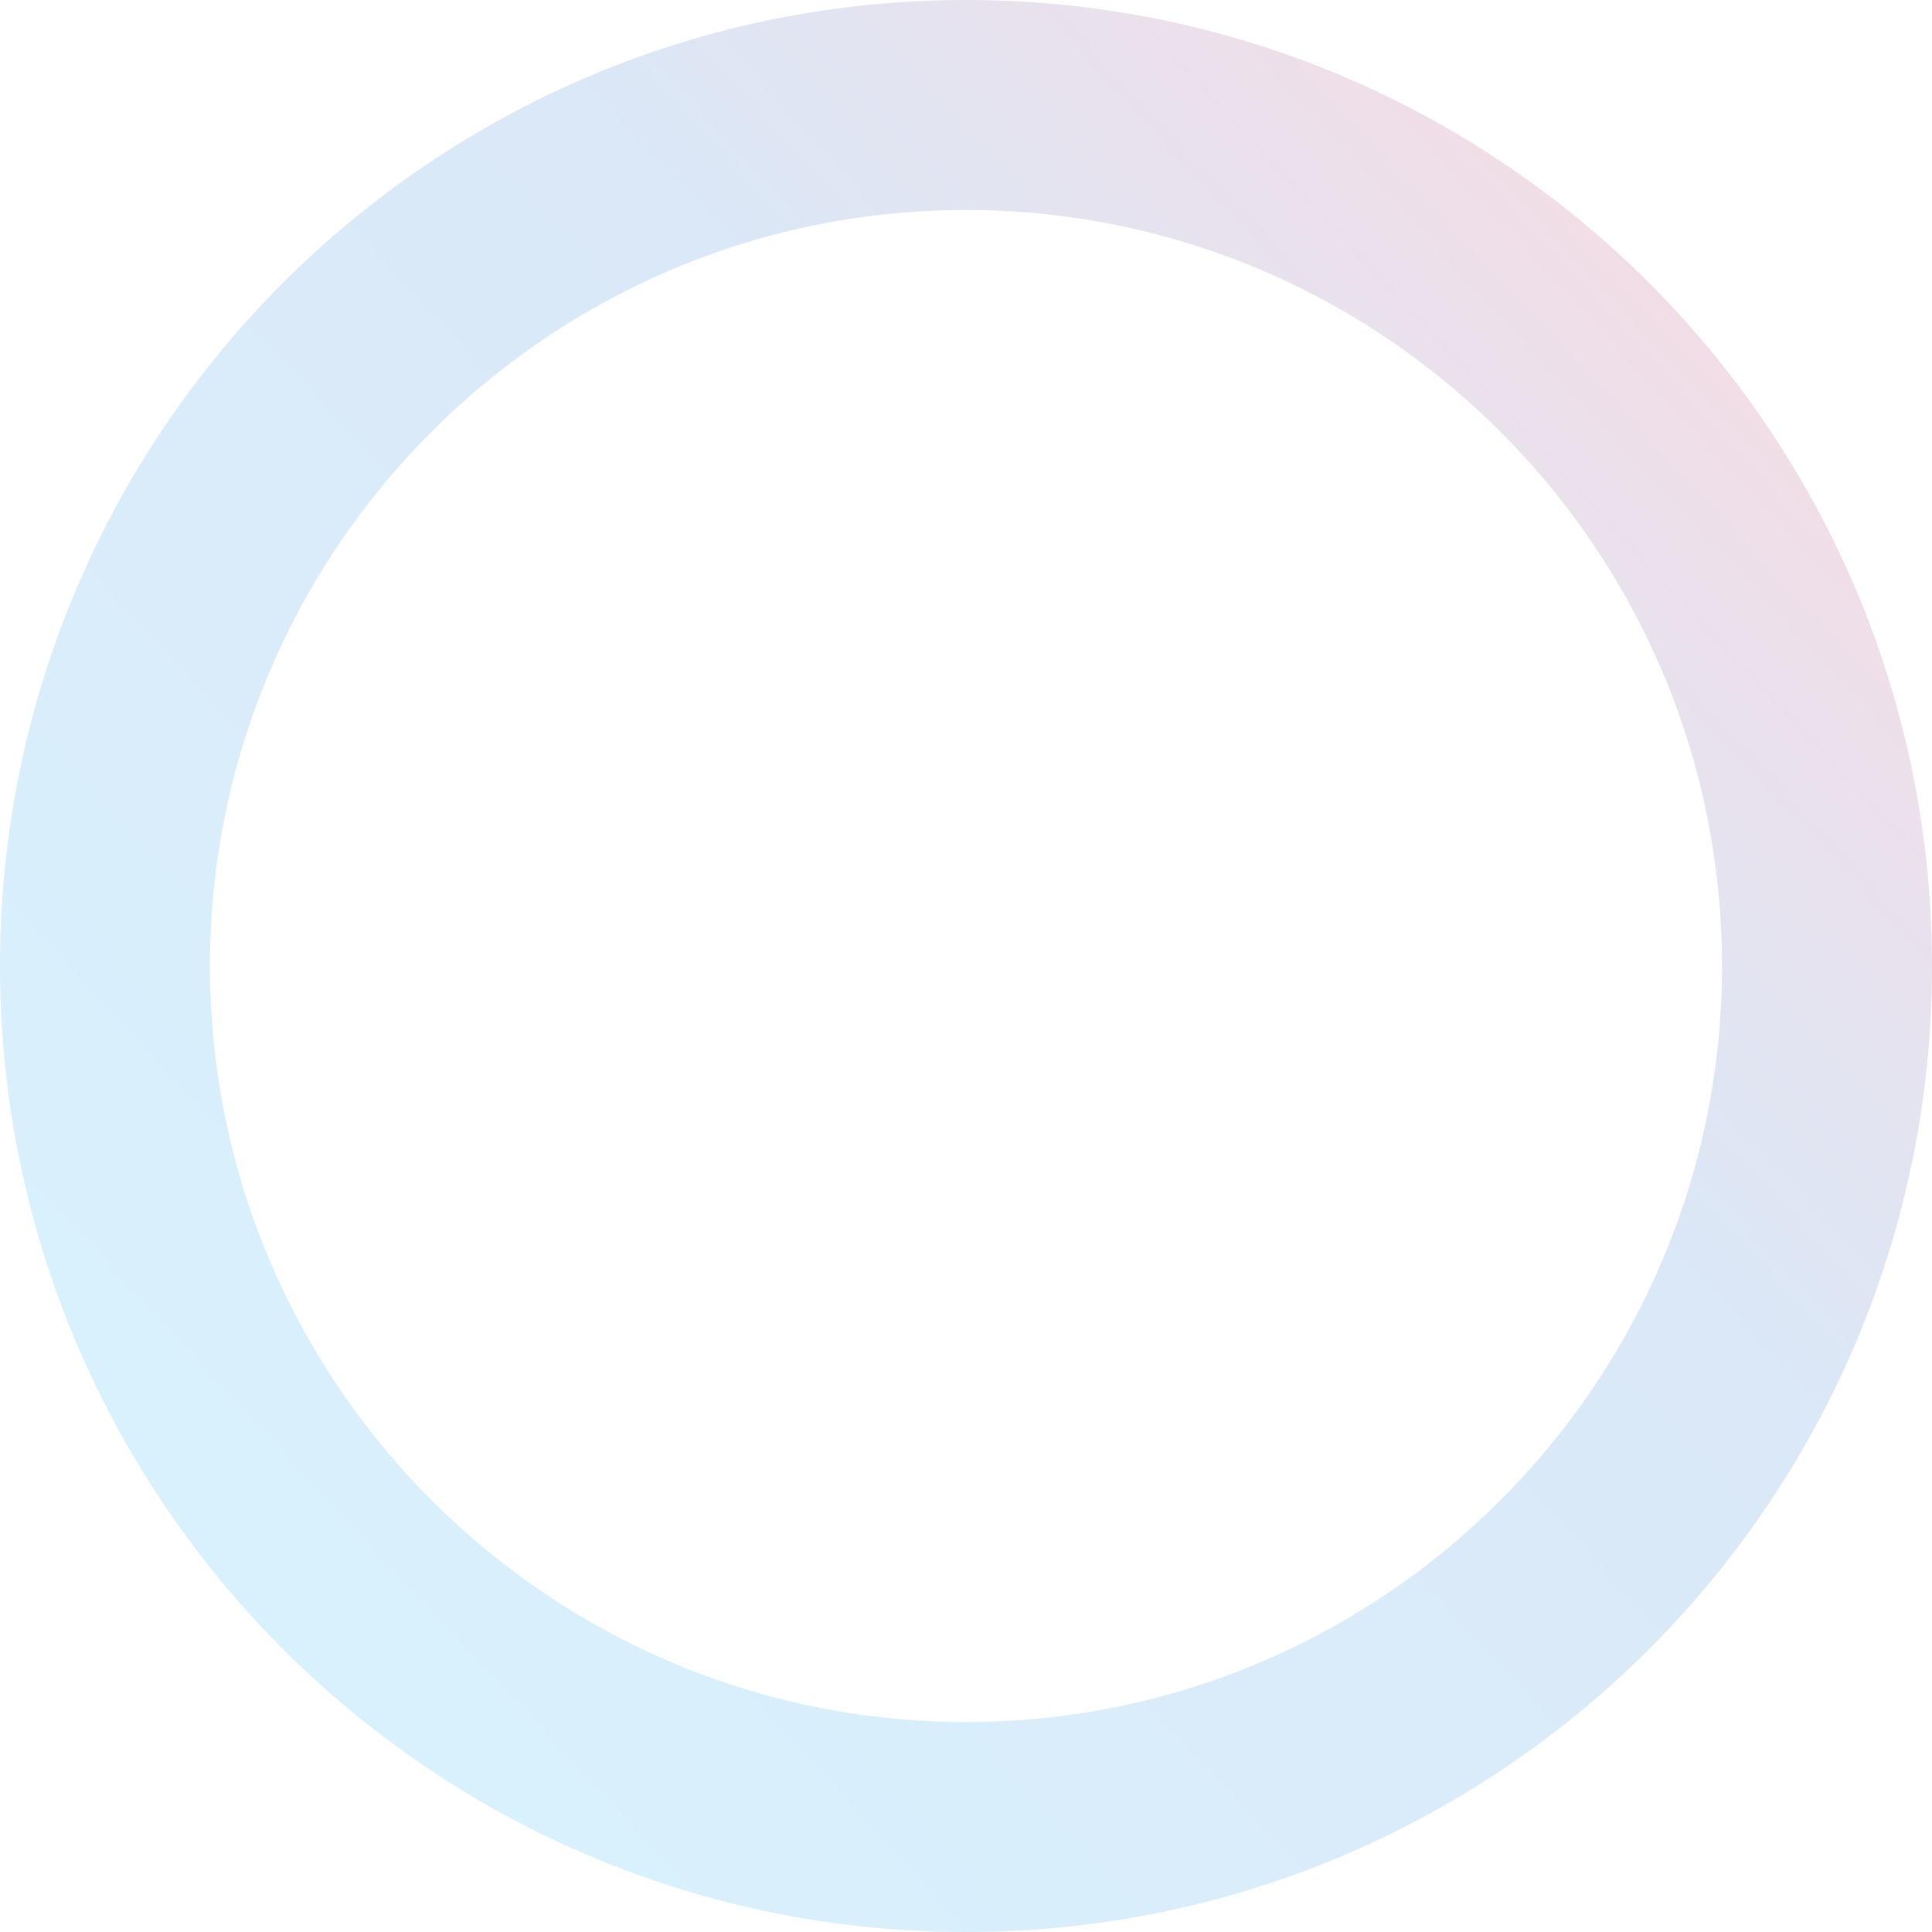 <svg xmlns="http://www.w3.org/2000/svg" xmlns:xlink="http://www.w3.org/1999/xlink" width="1450.433" height="1450.434" viewBox="0 0 1450.433 1450.434"><defs><linearGradient id="a" x1="0.092" y1="1" x2="1.027" y2="0.127" gradientUnits="objectBoundingBox"><stop offset="0" stop-color="#00abfa"/><stop offset="0.625" stop-color="#0762c8"/><stop offset="1" stop-color="#e4002b"/></linearGradient></defs><path d="M725.217,1450.433A730.567,730.567,0,0,1,579.06,1435.7a721.242,721.242,0,0,1-259.319-109.122A727.329,727.329,0,0,1,56.991,1007.5a721.547,721.547,0,0,1-42.257-136.13,732.288,732.288,0,0,1,0-292.313A721.249,721.249,0,0,1,123.856,319.741,727.333,727.333,0,0,1,442.93,56.991,721.549,721.549,0,0,1,579.06,14.734a732.289,732.289,0,0,1,292.313,0,721.253,721.253,0,0,1,259.319,109.122,727.338,727.338,0,0,1,262.75,319.074A721.551,721.551,0,0,1,1435.7,579.06a732.279,732.279,0,0,1,0,292.313,721.244,721.244,0,0,1-109.122,259.319,727.334,727.334,0,0,1-319.074,262.75,721.552,721.552,0,0,1-136.13,42.257A730.567,730.567,0,0,1,725.217,1450.433Zm0-1292.778c-312.954,0-567.561,254.607-567.561,567.561s254.607,567.561,567.561,567.561,567.561-254.607,567.561-567.561S1038.171,157.655,725.217,157.655Z" opacity="0.15" fill="url(#a)"/></svg>